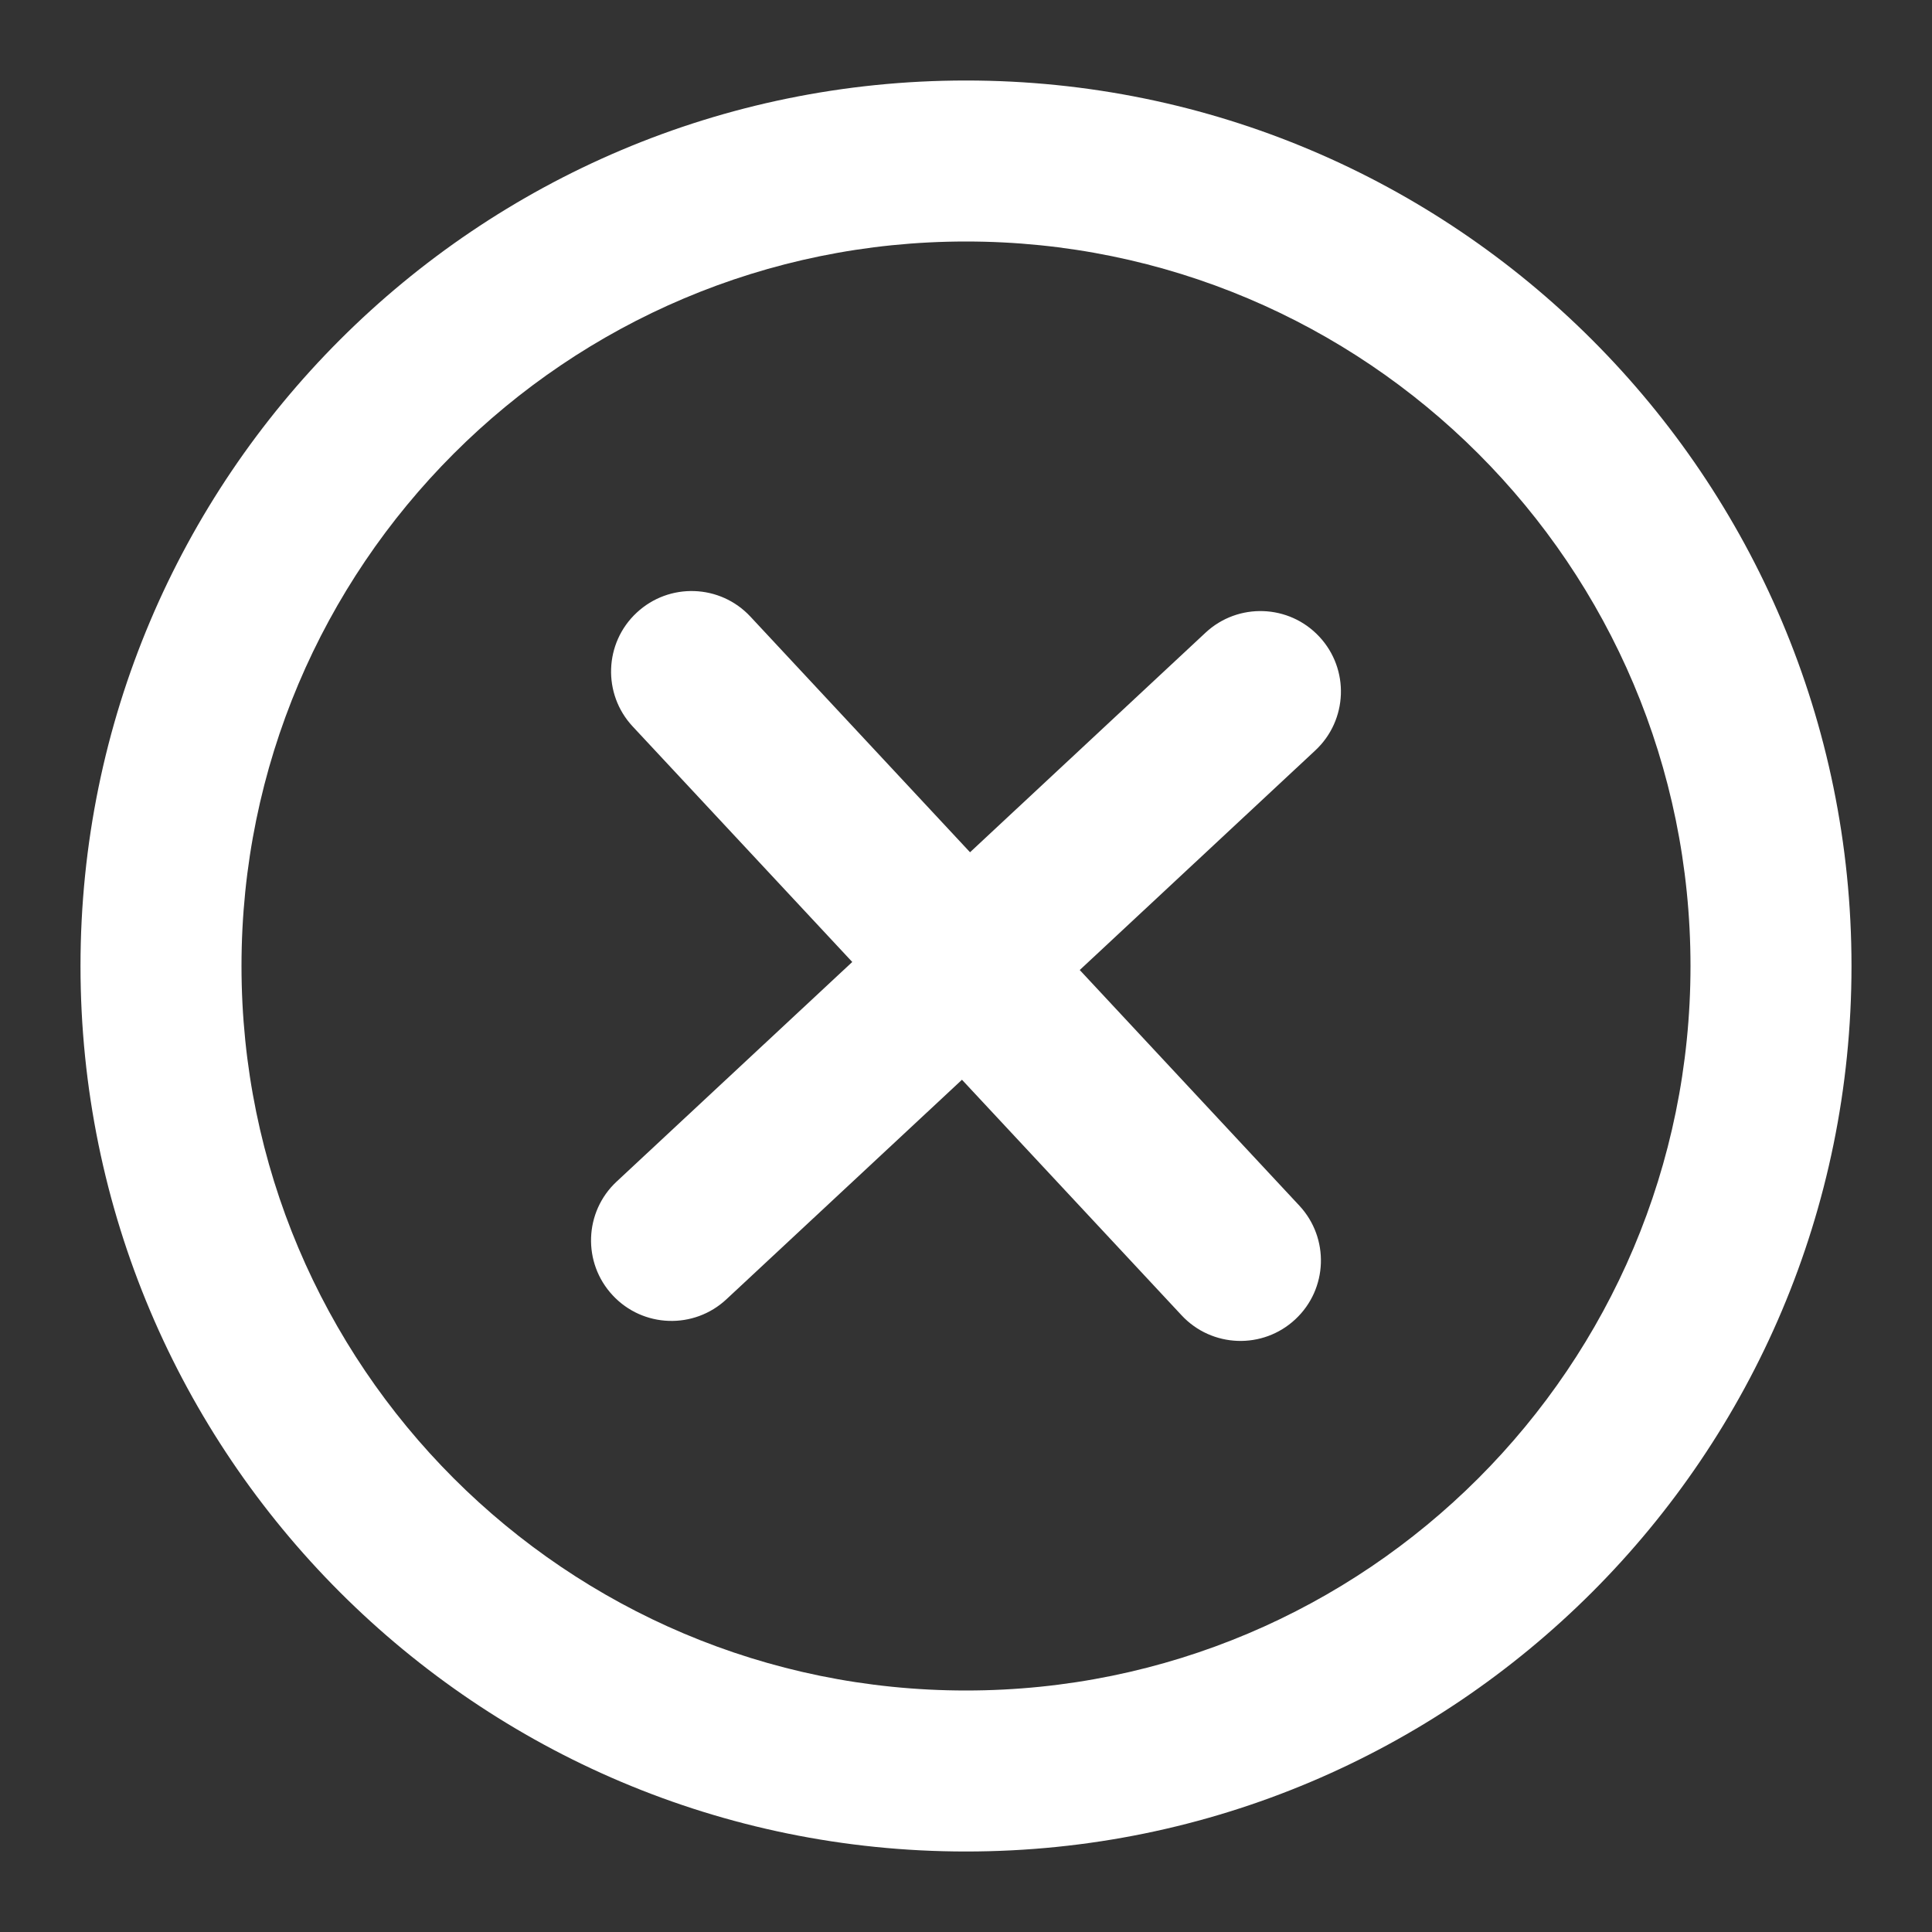 <svg
  width="24"
  height="24"
  viewBox="0 0 24 24"
  fill="white"
  xmlns="http://www.w3.org/2000/svg"
>
  <rect x="0" y="0" width="24" height="24" fill="#333333" stroke="none"/>
  <path
    d="M16.339 9.322C16.743 8.946 16.766 8.313 16.389 7.909C16.013 7.505 15.38 7.483 14.976 7.859L12.05 10.587L9.322 7.66C8.946 7.256 8.313 7.234 7.909 7.611C7.505 7.987 7.483 8.62 7.859 9.024L10.587 11.95L7.66 14.678C7.256 15.054 7.234 15.687 7.611 16.091C7.987 16.495 8.62 16.517 9.024 16.14L11.95 13.413L14.678 16.339C15.054 16.743 15.687 16.766 16.091 16.389C16.495 16.013 16.517 15.38 16.14 14.976L13.413 12.05L16.339 9.322Z"
    fill="white"
  />
  <path
    fill-rule="evenodd"
    clip-rule="evenodd"
    d="M1 12C1 5.925 5.925 1 12 1C18.075 1 23 5.925 23 12C23 18.075 18.075 23 12 23C5.925 23 1 18.075 1 12ZM12 21C7.029 21 3 16.971 3 12C3 7.029 7.029 3 12 3C16.971 3 21 7.029 21 12C21 16.971 16.971 21 12 21Z"
    fill="white"
  />
</svg>